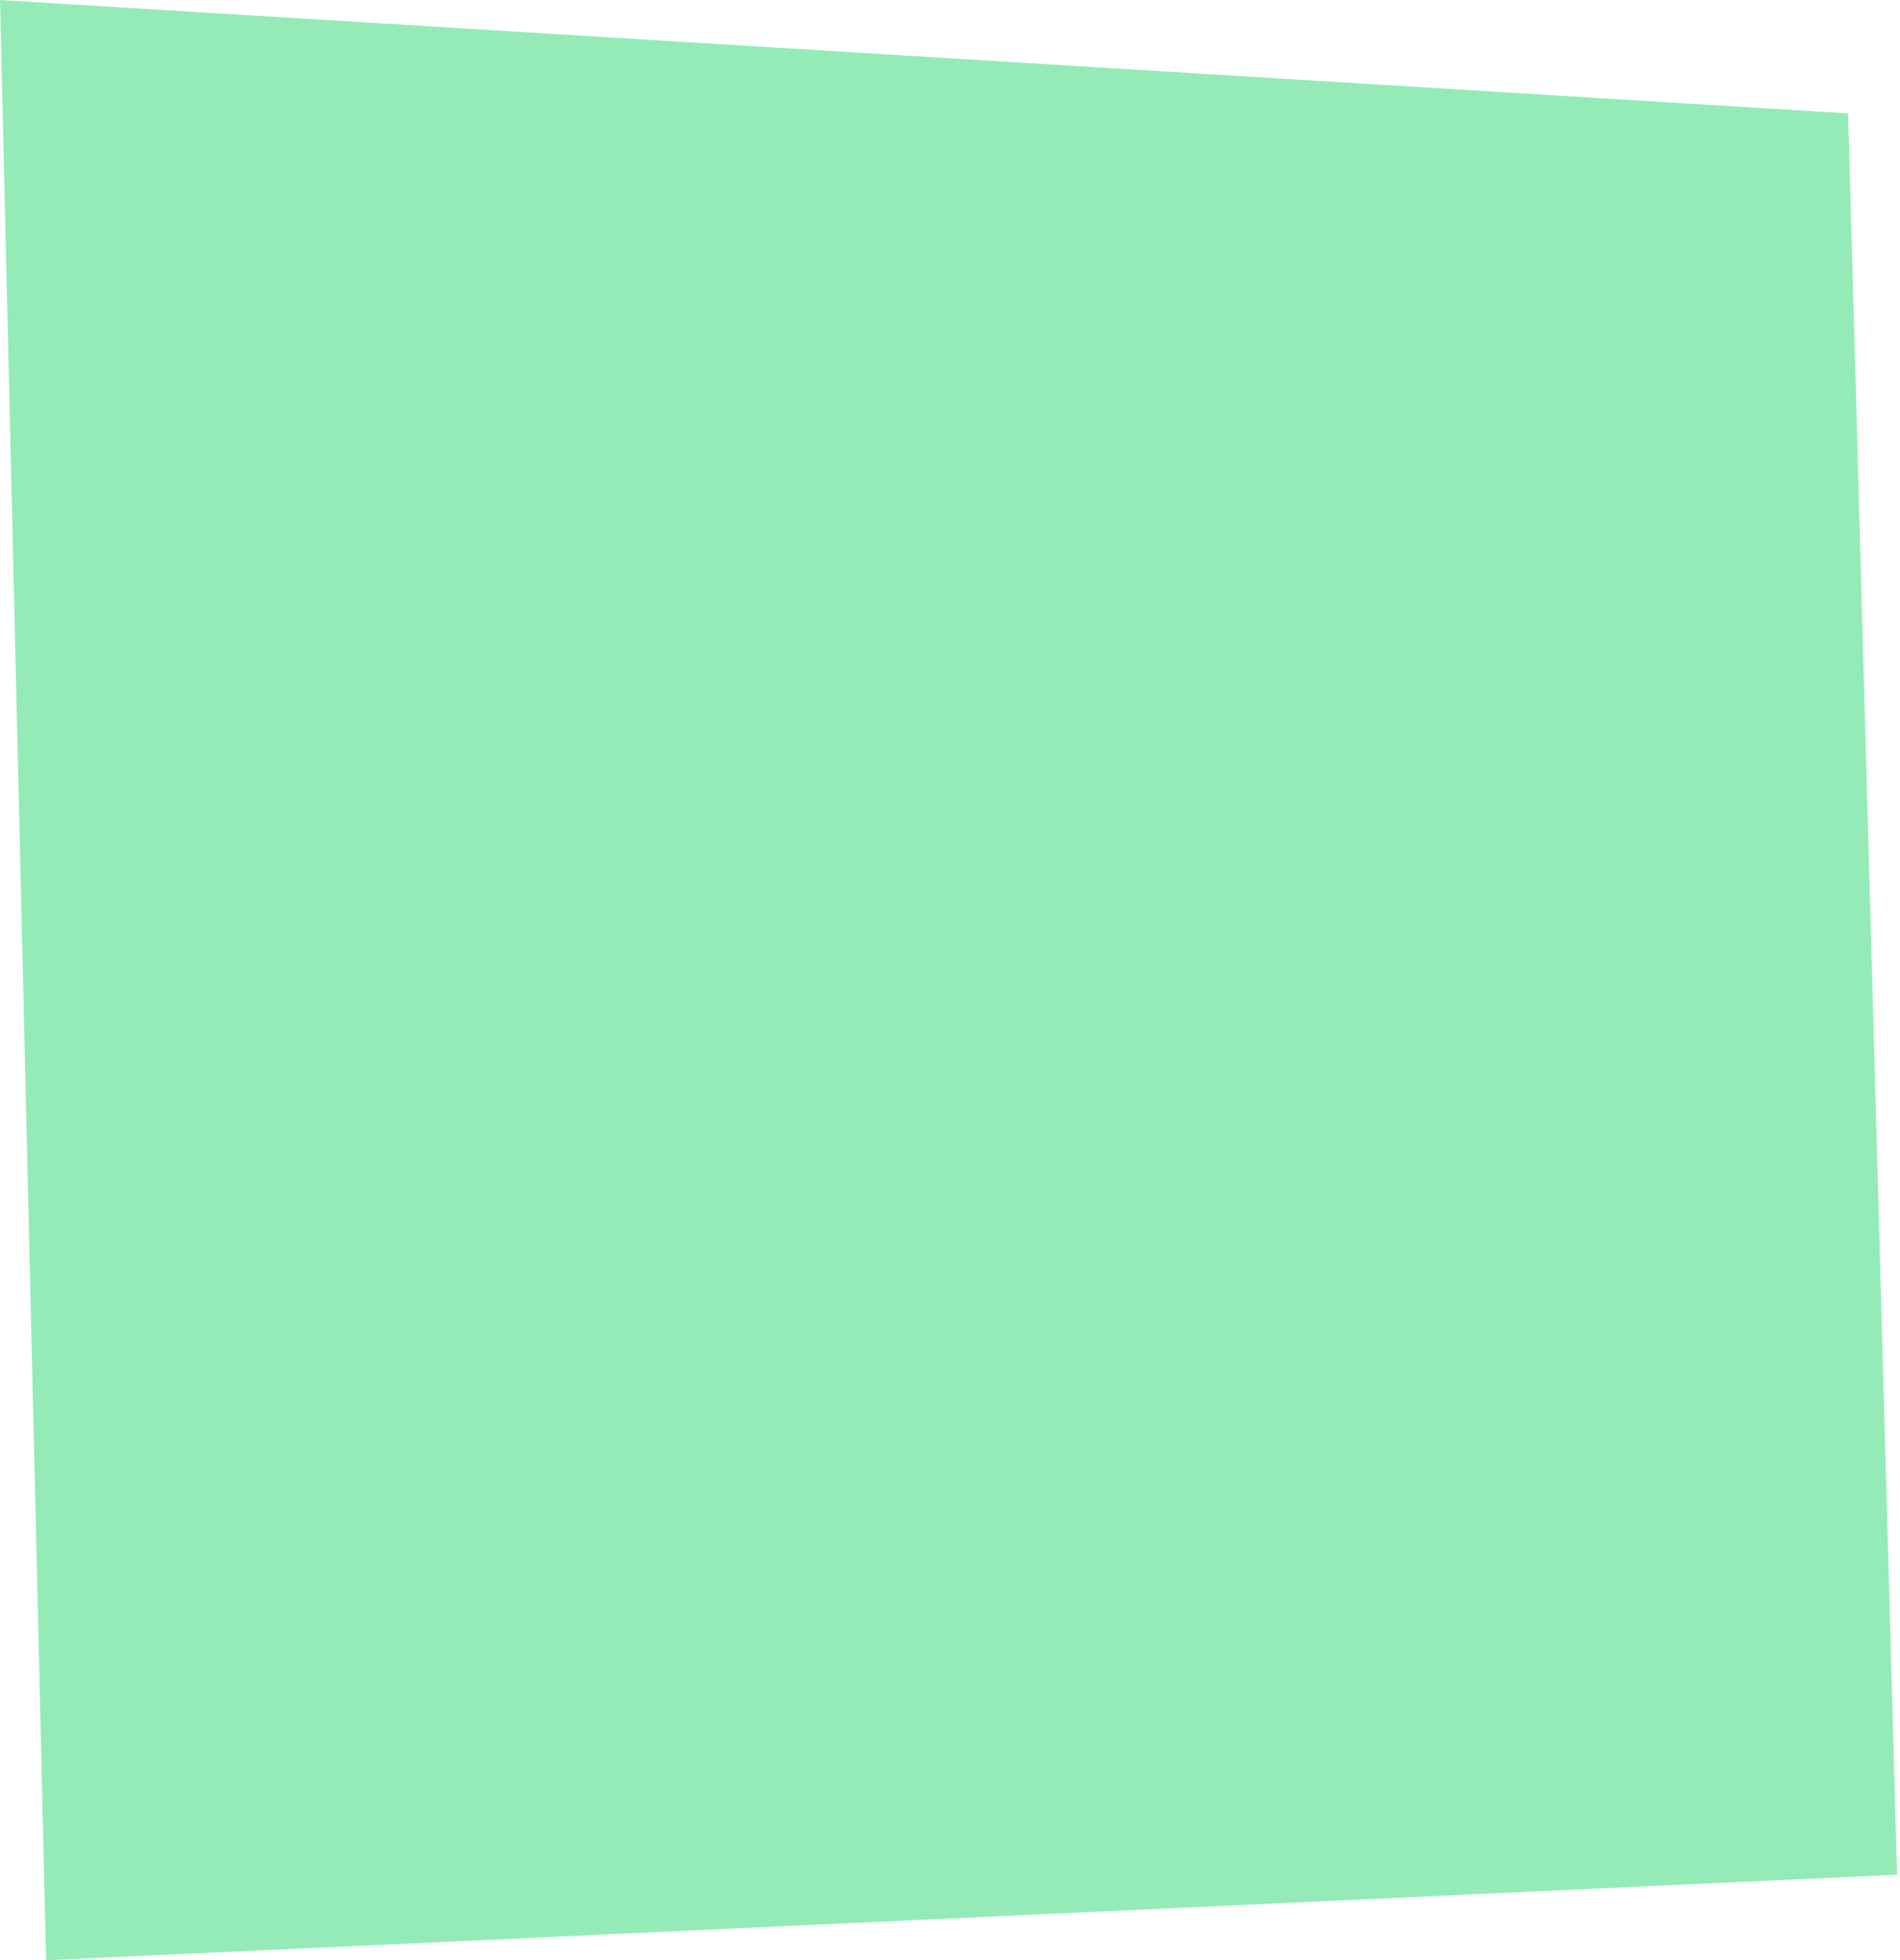 <?xml version="1.0" encoding="UTF-8"?> <svg xmlns="http://www.w3.org/2000/svg" width="126" height="130" viewBox="0 0 126 130" fill="none"> <path d="M122.561 7.52L0 0L3.055 130L125.805 124.322L122.561 7.52Z" fill="#2AD970" fill-opacity="0.5"></path> </svg> 
